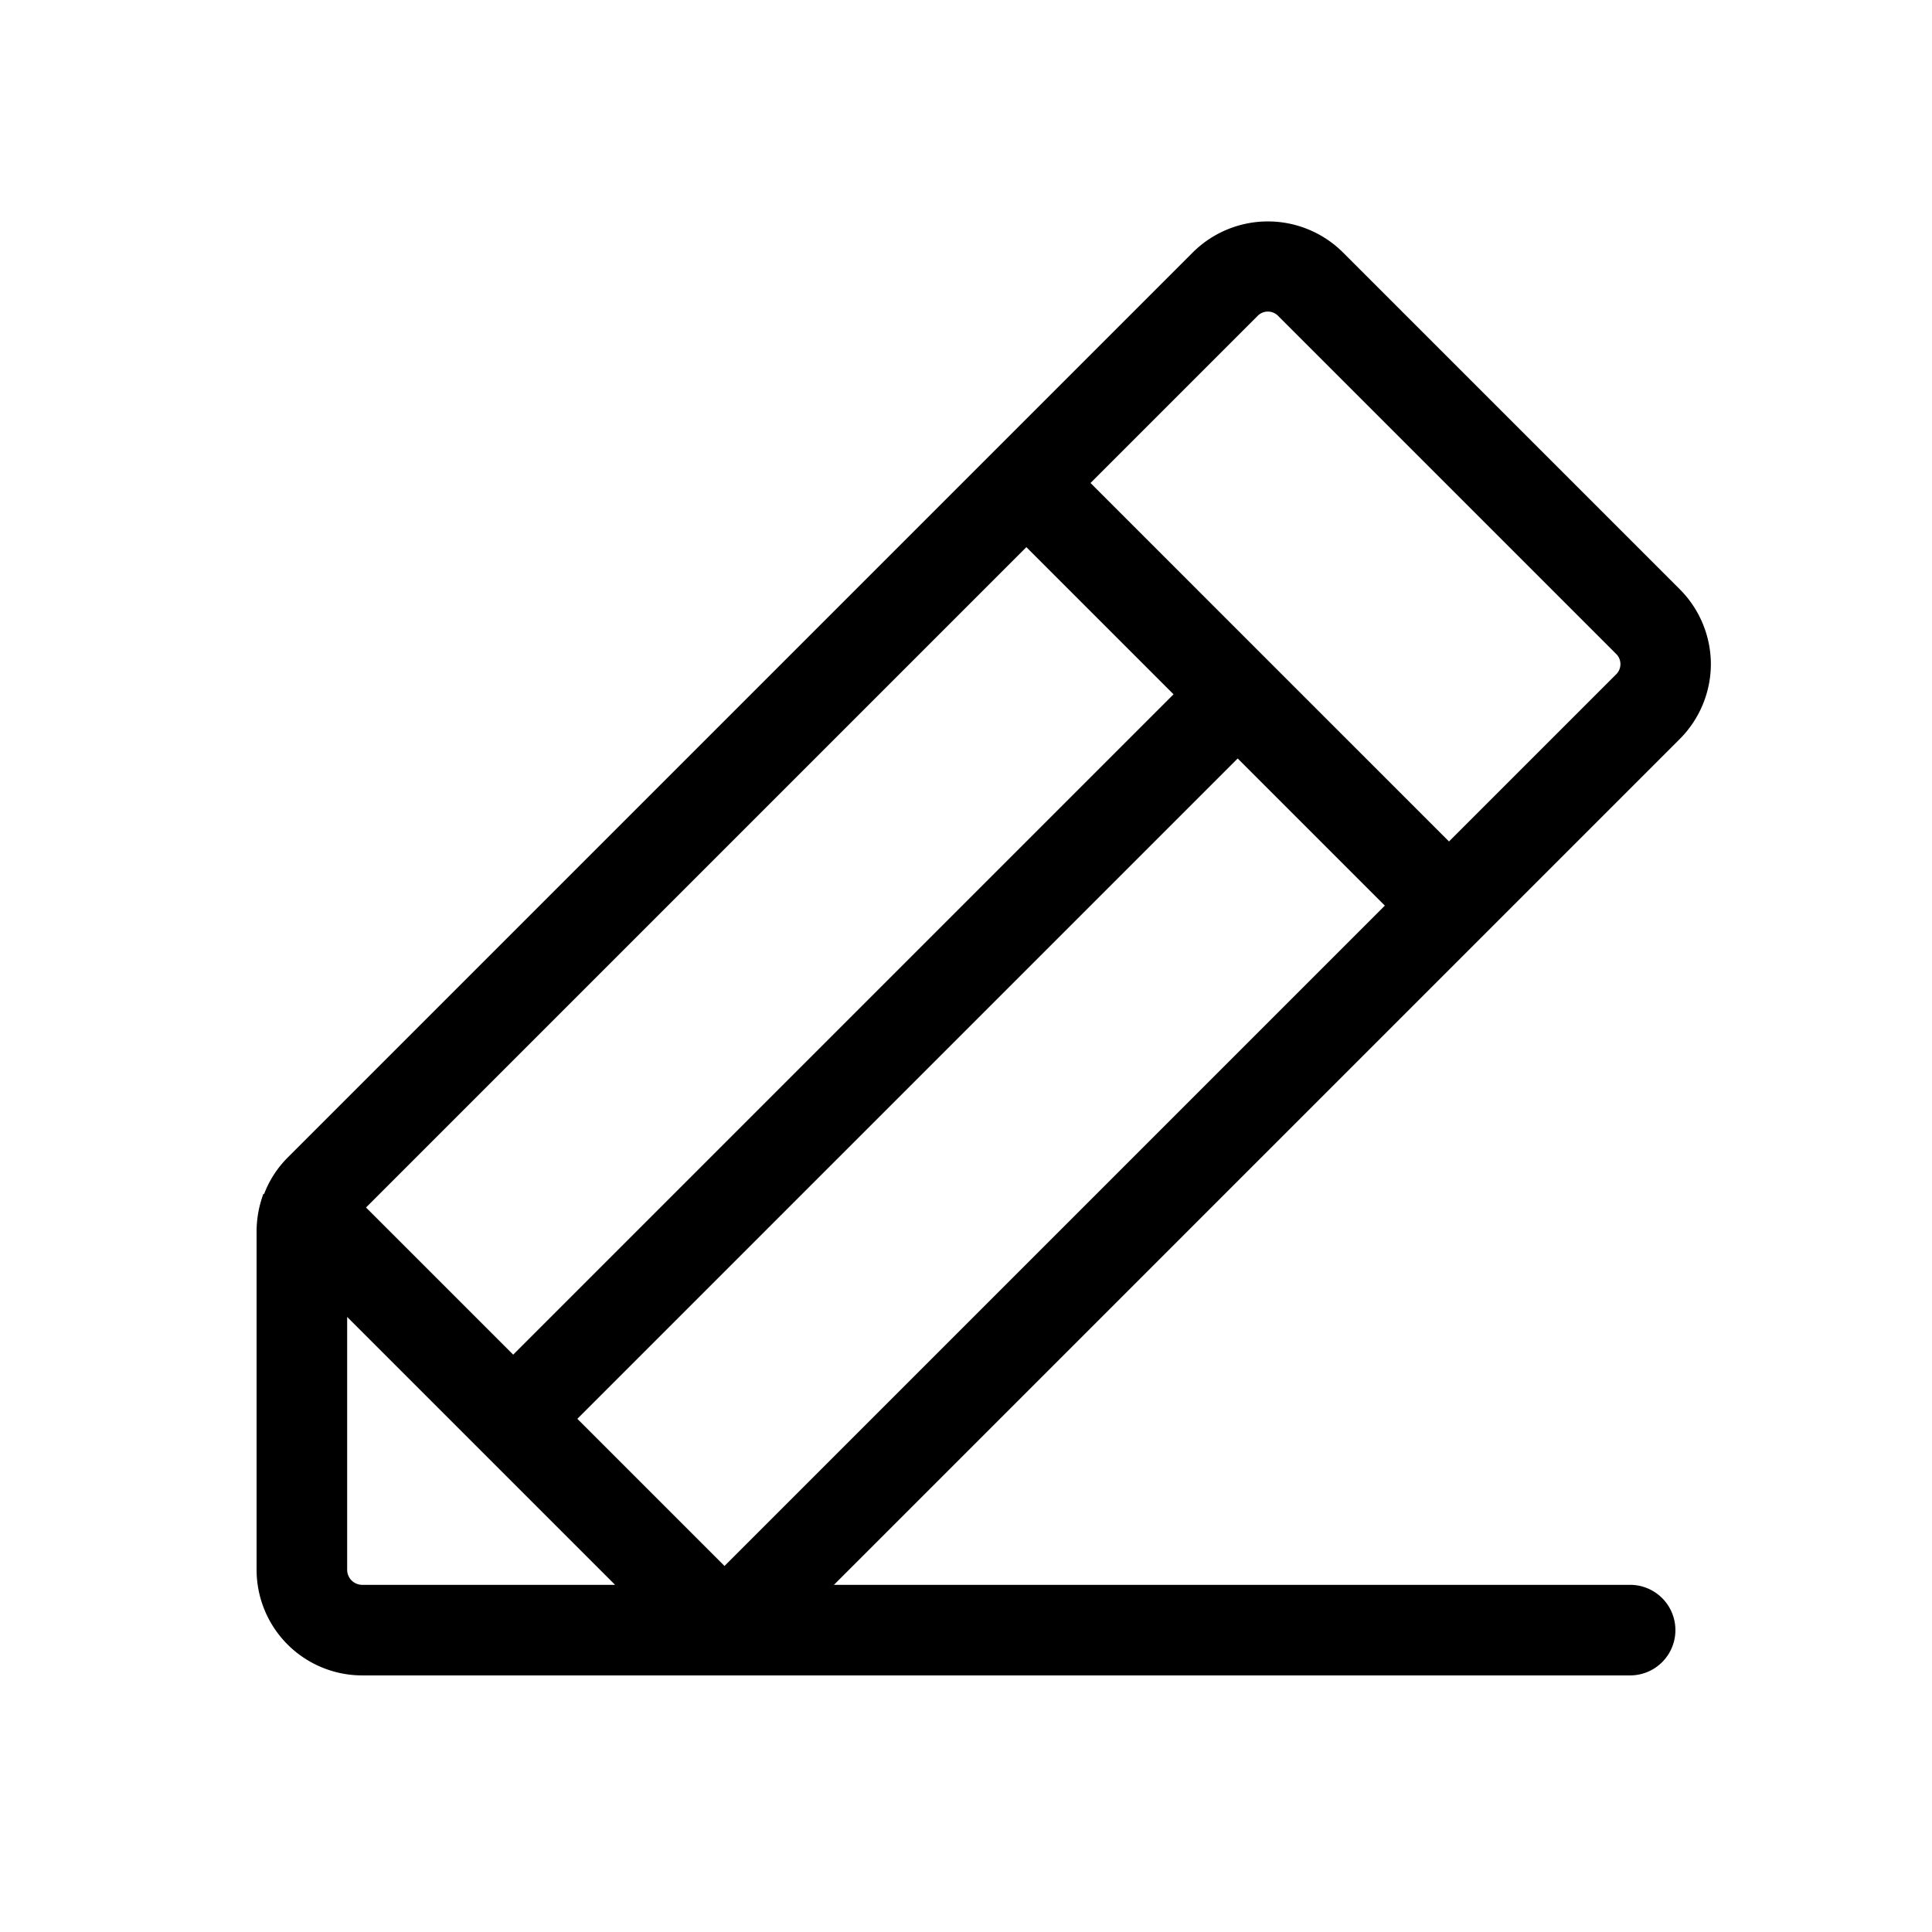 <svg xmlns="http://www.w3.org/2000/svg" viewBox="0 0 256 256" fill="currentColor"><path d="M226.7,88a14.1,14.1,0,0,0-4.1-9.9L177.9,33.4a14.1,14.1,0,0,0-19.8,0l-120,120a13.7,13.7,0,0,0-3.1,4.8h-.1a14.3,14.3,0,0,0-.9,5V208a14,14,0,0,0,14,14H216a6,6,0,0,0,0-12H110.5L222.6,97.9A14.1,14.1,0,0,0,226.7,88ZM76.5,188,164,100.5,183.5,120,96,207.5ZM68,179.5,48.5,160,136,72.5,155.5,92ZM46,208V174.5L81.5,210H48A2,2,0,0,1,46,208ZM214.1,89.4,192,111.5,144.5,64l22.1-22.1a1.9,1.9,0,0,1,2.8,0l44.7,44.7a1.9,1.9,0,0,1,0,2.8Z"/></svg>